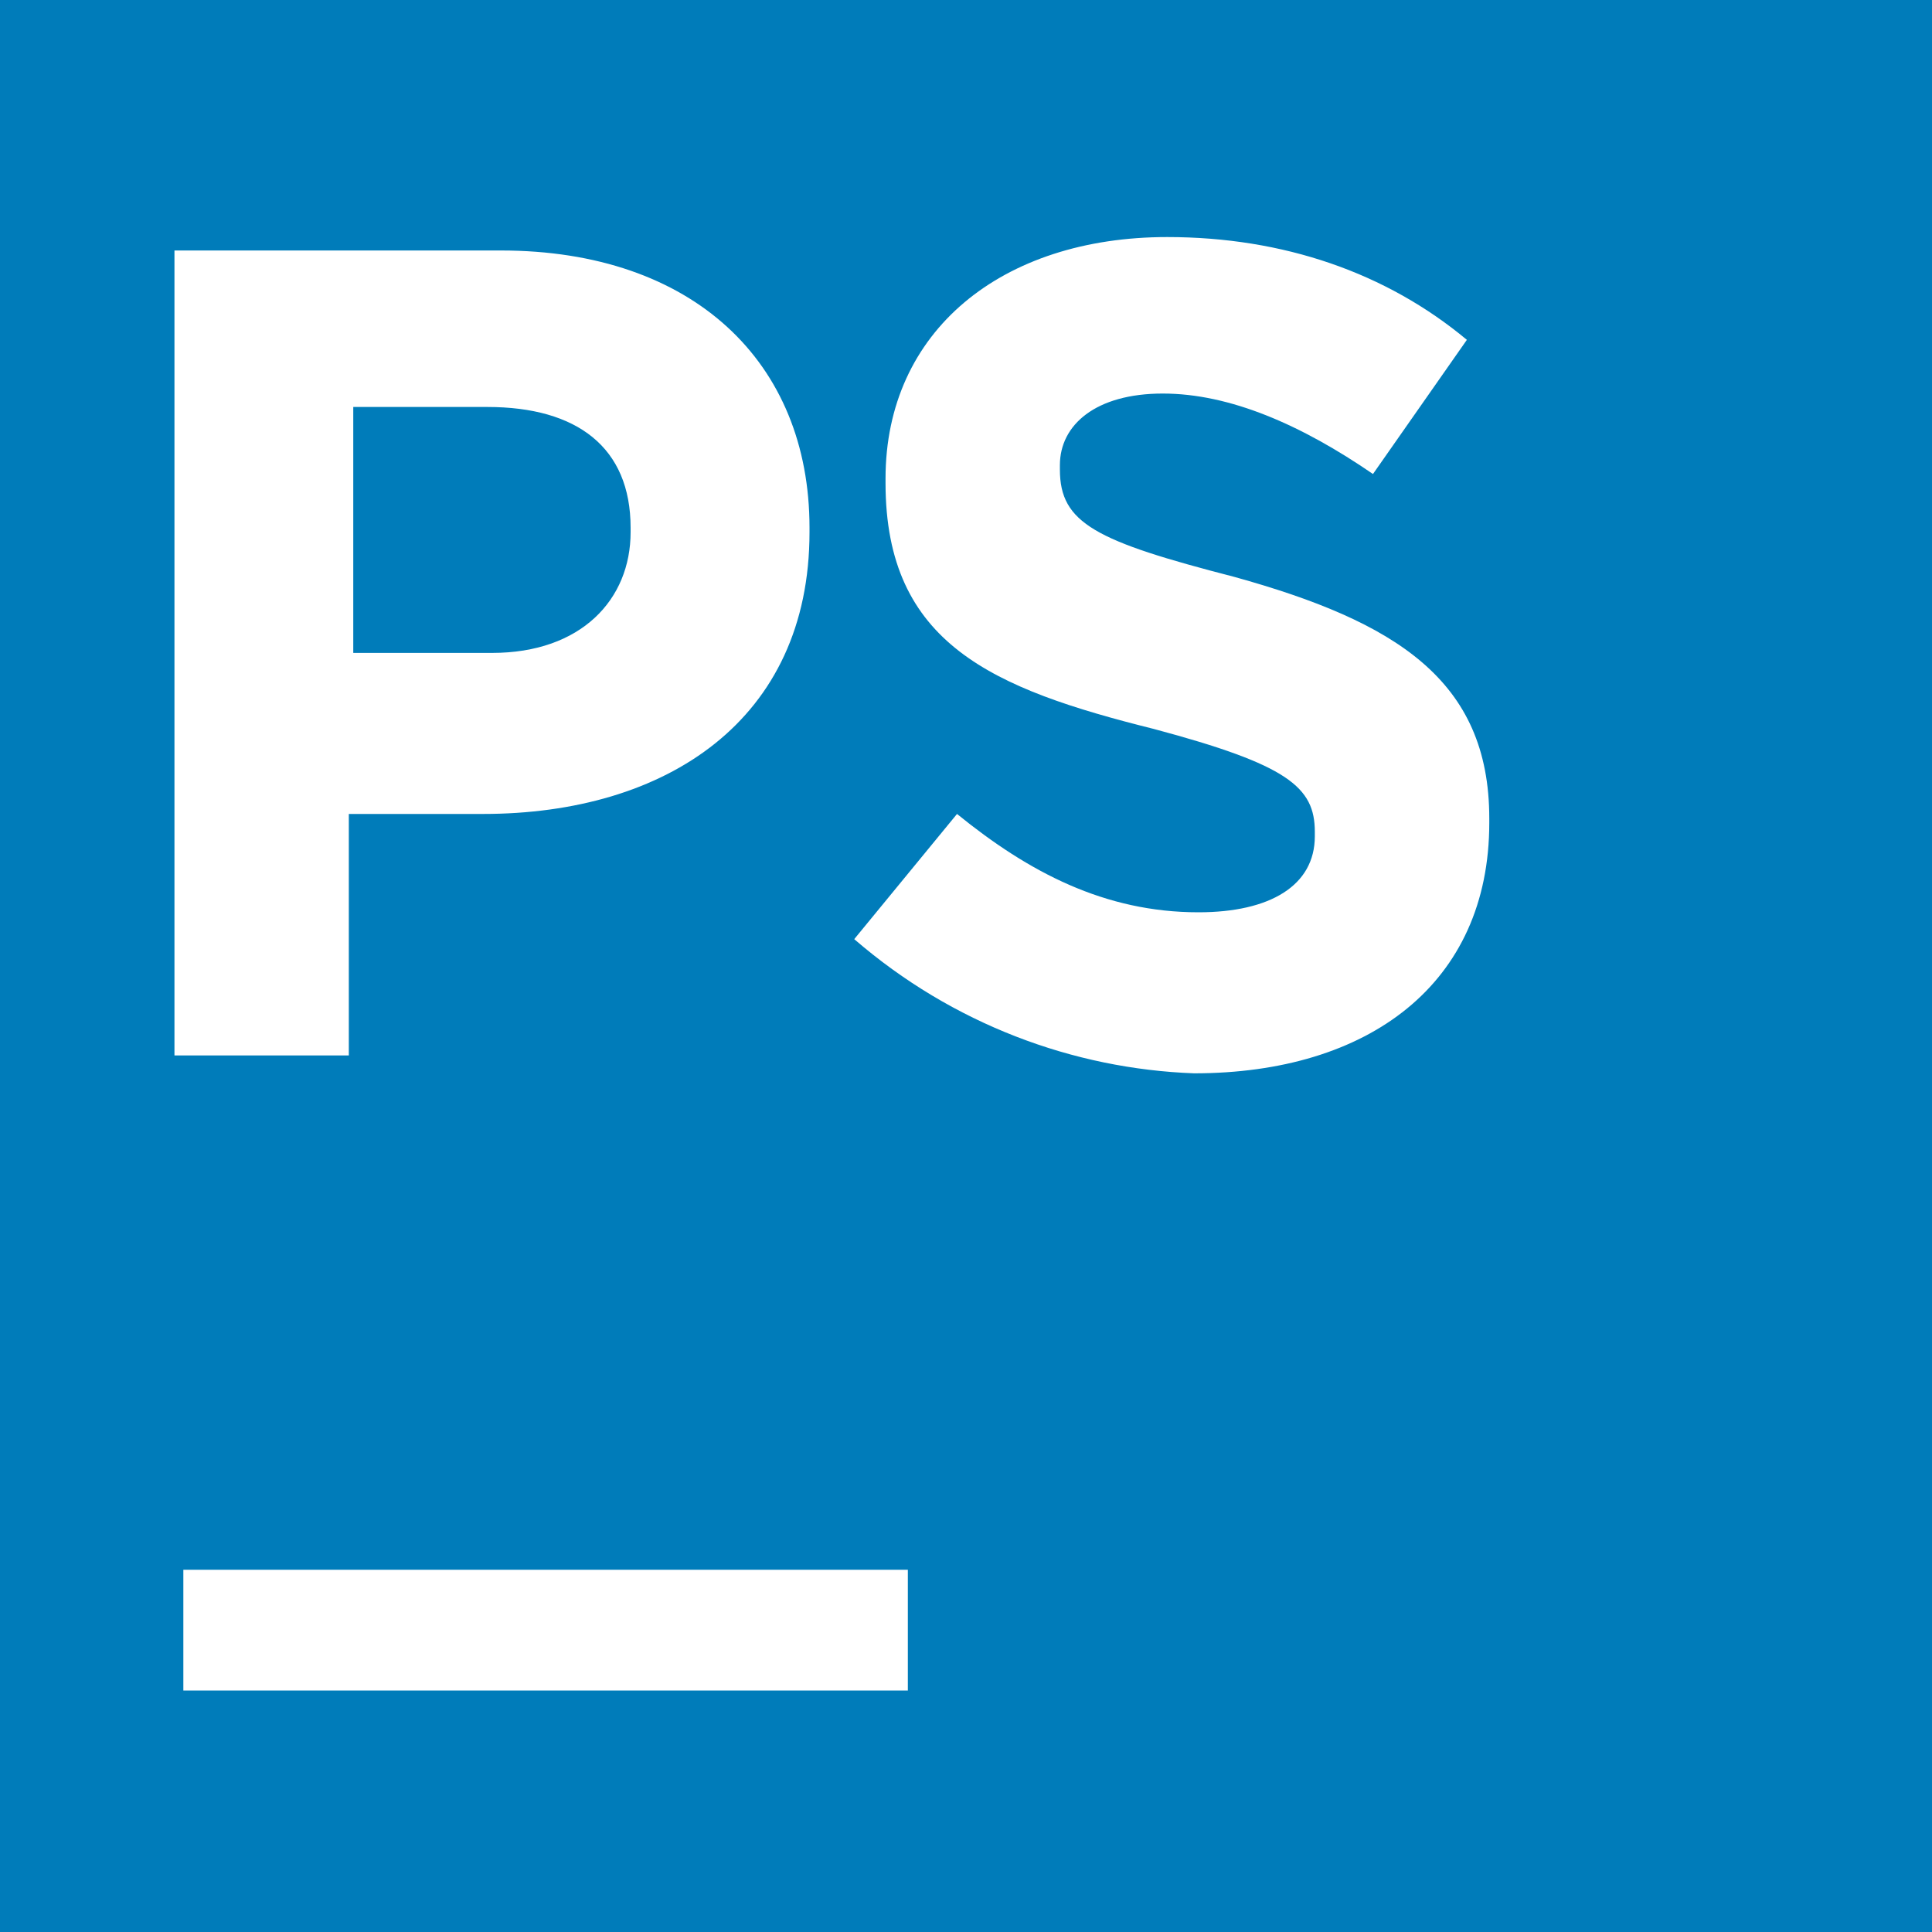 <svg width="20" height="20" viewBox="0 0 20 20" fill="none" xmlns="http://www.w3.org/2000/svg">
<path fill-rule="evenodd" clip-rule="evenodd" d="M0 0H20V20H0V0ZM1.898 16.25H9.398V17.5H1.898V16.25ZM1.806 2.593H5.185C7.176 2.593 8.38 3.75 8.38 5.463V5.509C8.38 7.454 6.898 8.426 5 8.426H3.611V10.926H1.806V2.593ZM5.093 6.759C6.019 6.759 6.528 6.204 6.528 5.509V5.463C6.528 4.63 5.972 4.213 5.046 4.213H3.657V6.759H5.093ZM9.907 8.426L8.843 9.722C9.861 10.602 11.111 11.065 12.361 11.111C14.167 11.111 15.417 10.185 15.417 8.518V8.472C15.417 7.037 14.444 6.435 12.778 5.972C11.343 5.602 10.972 5.417 10.972 4.861V4.815C10.972 4.398 11.343 4.074 12.037 4.074C12.732 4.074 13.472 4.398 14.213 4.907L15.185 3.518C14.352 2.824 13.287 2.454 12.083 2.454C10.37 2.454 9.167 3.426 9.167 4.954V5C9.167 6.667 10.278 7.13 11.944 7.546C13.333 7.917 13.611 8.148 13.611 8.611V8.657C13.611 9.167 13.148 9.444 12.407 9.444C11.435 9.444 10.648 9.028 9.907 8.426Z" fill="#007CBA"/>
</svg>
